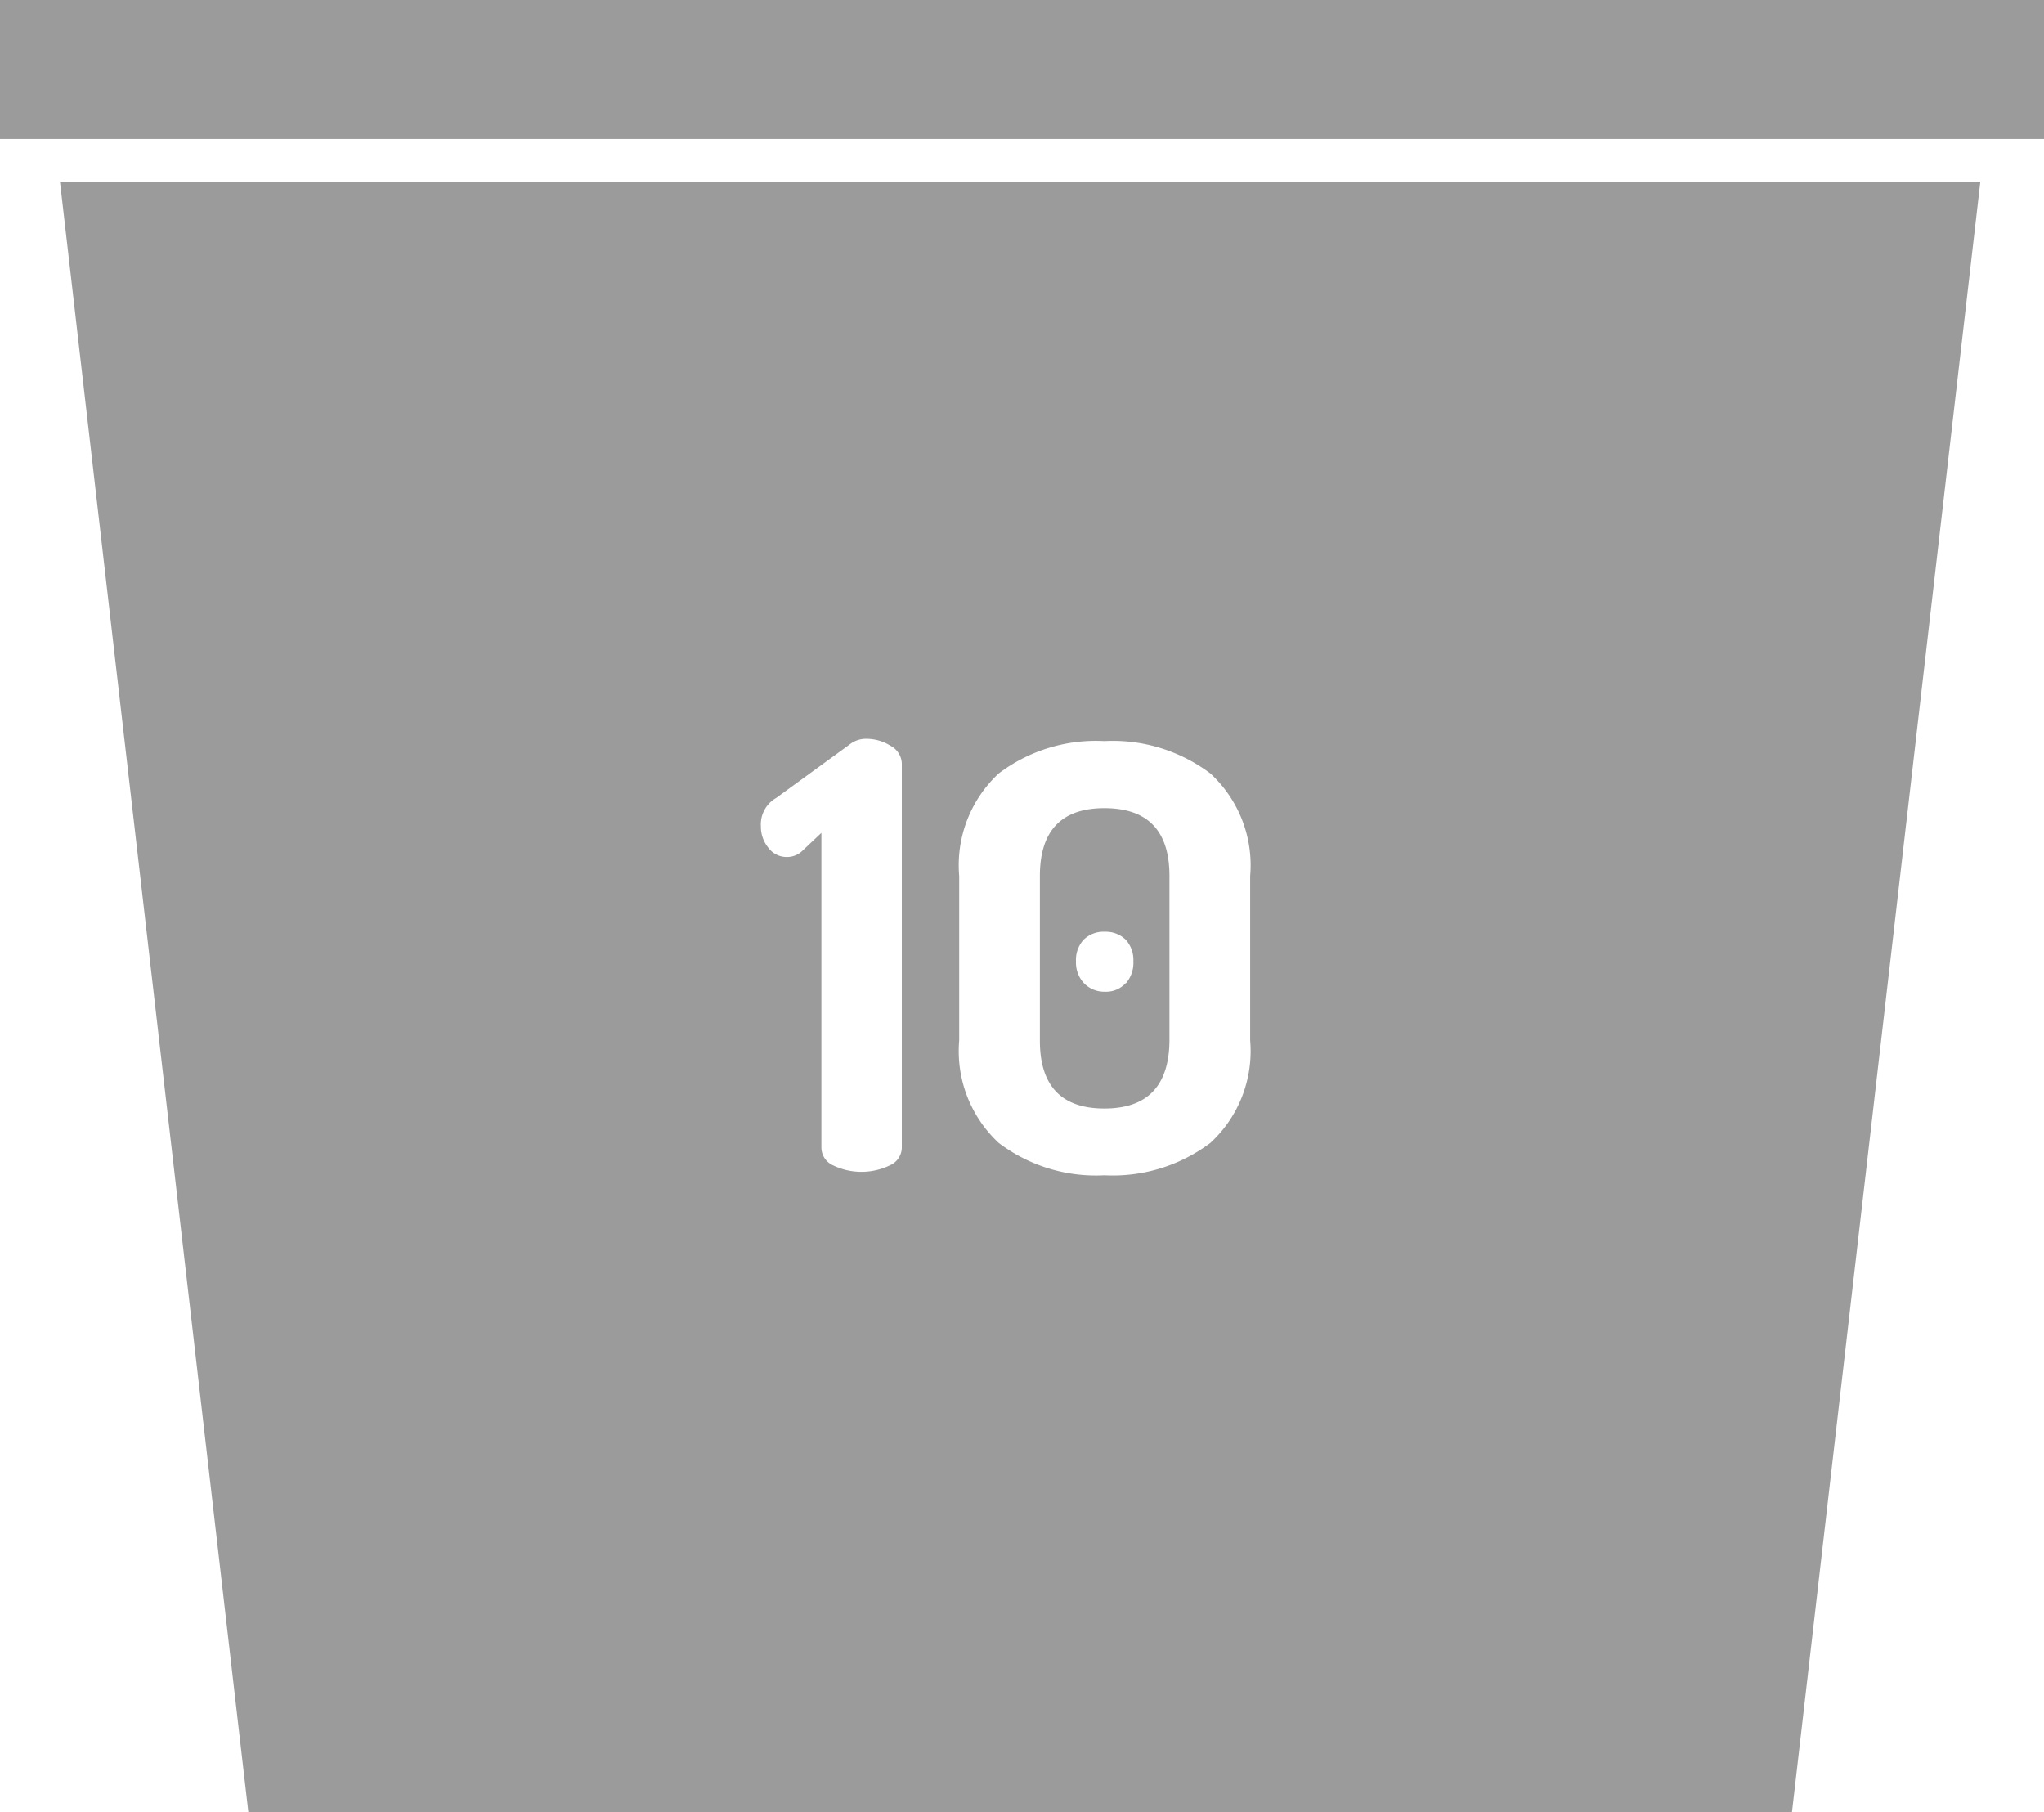 <svg xmlns="http://www.w3.org/2000/svg" viewBox="0 0 71.94 63.77"><defs><style>.cls-1{fill:#9b9b9b;}</style></defs><title>tuller-10-kilo(wahl)Element 42</title><g id="Ebene_2" data-name="Ebene 2"><g id="Ebene_1-2" data-name="Ebene 1"><rect class="cls-1" width="71.94" height="4.89"/><path class="cls-1" d="M2.11,6.39,8.74,63.77H63.07L69.7,6.39Zm29.63,34a.69.69,0,0,1-.42.62,2.3,2.3,0,0,1-2,0,.69.69,0,0,1-.41-.62V29.31l-.7.66a.78.78,0,0,1-.52.19.8.8,0,0,1-.65-.33,1.17,1.17,0,0,1-.26-.75,1.07,1.07,0,0,1,.54-1l2.57-1.87a.93.93,0,0,1,.59-.21,1.6,1.6,0,0,1,.87.25.73.73,0,0,1,.39.62ZM44,36.61a4.39,4.39,0,0,1-1.4,3.61,5.71,5.71,0,0,1-3.73,1.14,5.67,5.67,0,0,1-3.72-1.14,4.41,4.41,0,0,1-1.39-3.61V30.83a4.41,4.41,0,0,1,1.39-3.61,5.67,5.67,0,0,1,3.72-1.14,5.71,5.71,0,0,1,3.73,1.14A4.39,4.39,0,0,1,44,30.83Z"/><path class="cls-1" d="M38.87,28.44q-2.27,0-2.27,2.39v5.79q0,2.39,2.27,2.39t2.29-2.39V30.83Q41.16,28.44,38.87,28.44Zm.75,6.16a.94.94,0,0,1-.73.3,1,1,0,0,1-.74-.3,1.07,1.07,0,0,1-.28-.77,1.05,1.05,0,0,1,.27-.76,1,1,0,0,1,.75-.28,1,1,0,0,1,.73.28,1.06,1.06,0,0,1,.27.76A1.1,1.1,0,0,1,39.63,34.6Z"/></g></g></svg>